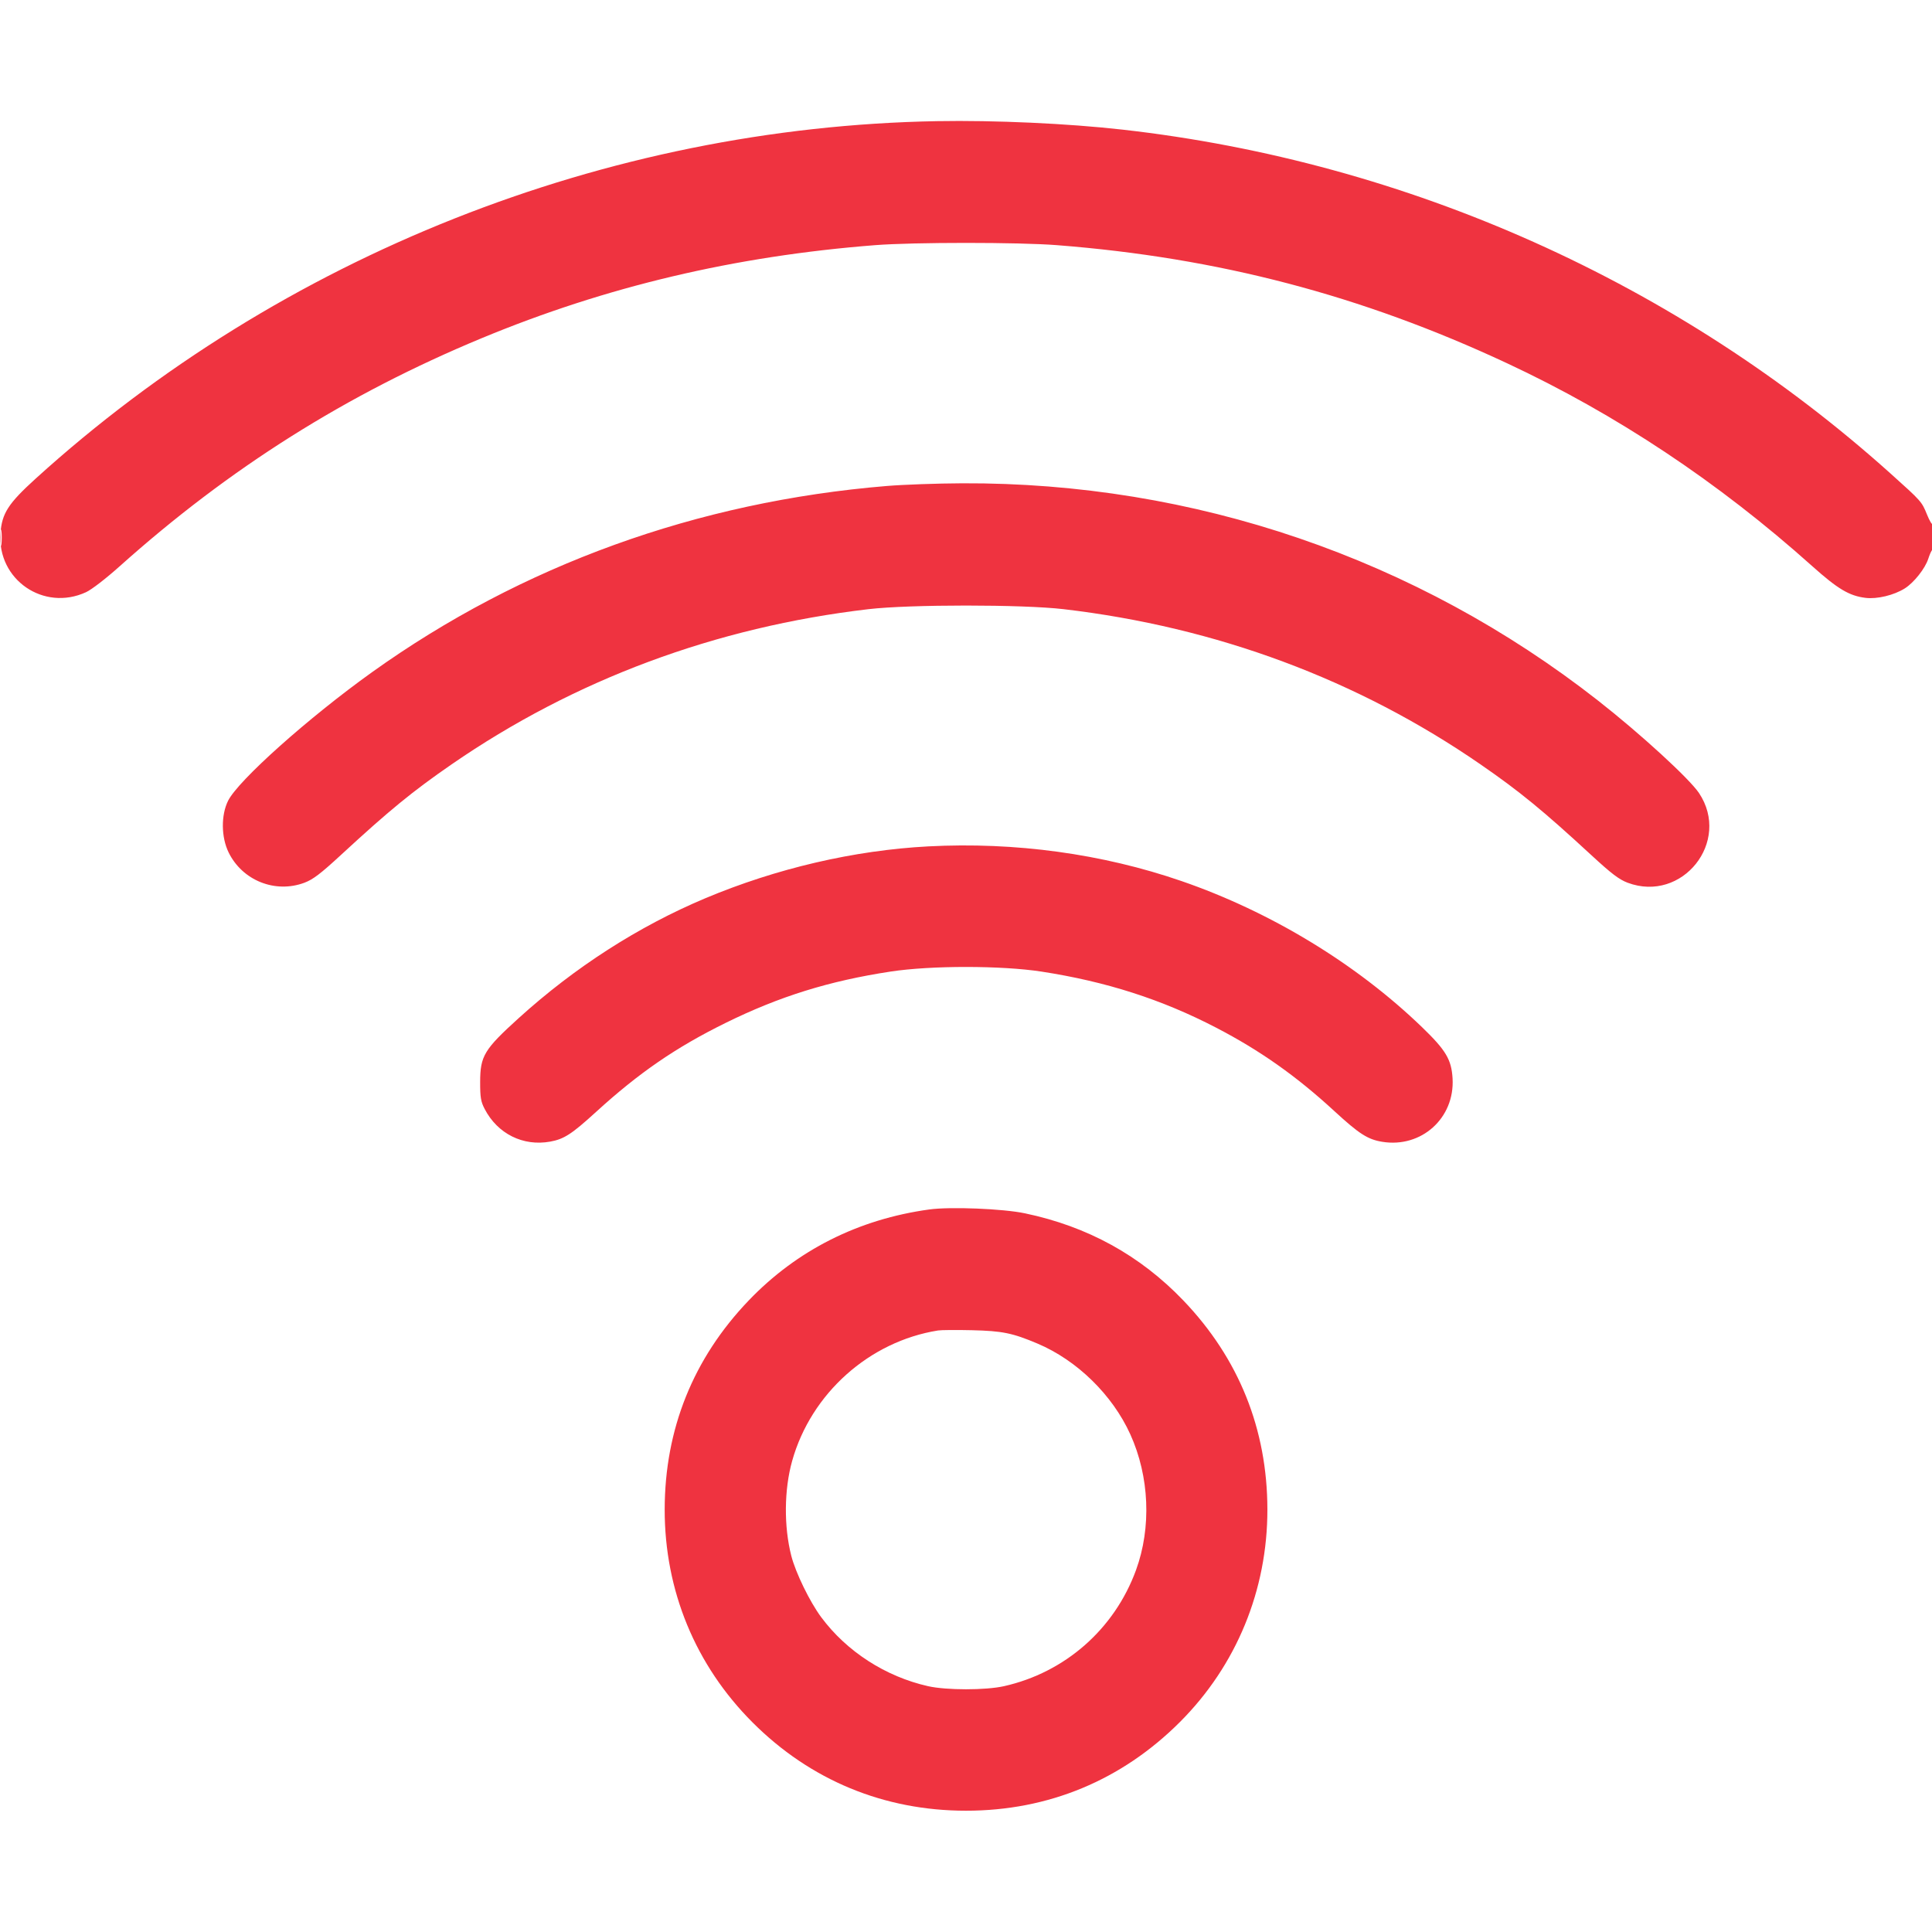 <svg width="72" height="72" viewBox="0 0 72 72" fill="none" xmlns="http://www.w3.org/2000/svg">
<g clip-path="url(#clip0_12316_19798)">
<path fill-rule="evenodd" clip-rule="evenodd" d="M34.921 4.515C22.589 4.735 10.479 9.537 1.333 17.833C0.307 18.764 0.071 19.13 0.018 19.873C-0.106 21.601 1.627 22.795 3.205 22.07C3.412 21.975 3.949 21.561 4.465 21.099C8.55 17.443 12.912 14.694 17.944 12.606C22.589 10.678 27.388 9.543 32.617 9.136C34.055 9.024 37.948 9.024 39.385 9.136C45.401 9.604 50.737 11.004 56.156 13.534C60.231 15.436 64.038 17.966 67.537 21.099C68.488 21.95 68.916 22.205 69.517 22.28C69.952 22.335 70.583 22.183 70.988 21.927C71.329 21.712 71.746 21.184 71.862 20.821C71.909 20.675 71.975 20.525 72.01 20.488C72.082 20.41 72.098 19.463 72.026 19.535C72 19.561 71.905 19.402 71.816 19.181C71.616 18.69 71.611 18.684 70.453 17.645C62.54 10.539 52.474 6.032 41.833 4.831C39.791 4.601 37.074 4.477 34.921 4.515ZM33.049 18.111C25.986 18.694 19.439 21.063 13.867 25.049C11.492 26.749 8.873 29.088 8.499 29.844C8.233 30.382 8.242 31.201 8.52 31.768C9.033 32.815 10.256 33.304 11.344 32.897C11.664 32.777 11.947 32.562 12.697 31.87C14.505 30.202 15.372 29.492 16.825 28.489C21.403 25.329 26.664 23.37 32.365 22.702C33.902 22.522 38.101 22.522 39.637 22.702C45.339 23.37 50.599 25.329 55.178 28.489C56.631 29.492 57.498 30.202 59.306 31.87C60.056 32.562 60.339 32.777 60.658 32.897C62.695 33.659 64.521 31.364 63.318 29.556C62.961 29.02 61.13 27.343 59.556 26.11C52.789 20.808 44.49 17.972 35.857 18.011C34.927 18.015 33.663 18.06 33.049 18.111ZM0.025 20.052C0.025 20.329 0.038 20.434 0.054 20.285C0.069 20.135 0.069 19.908 0.053 19.781C0.037 19.653 0.025 19.775 0.025 20.052ZM34.597 31.542C31.833 31.687 28.931 32.363 26.281 33.477C23.794 34.523 21.422 36.047 19.333 37.94C18.042 39.11 17.896 39.352 17.894 40.32C17.893 40.898 17.919 41.055 18.062 41.328C18.542 42.253 19.492 42.727 20.503 42.545C21.019 42.452 21.305 42.267 22.213 41.438C23.813 39.979 25.185 39.036 27.037 38.123C29.049 37.132 30.901 36.556 33.193 36.207C34.699 35.978 37.313 35.979 38.809 36.208C41.217 36.578 43.293 37.244 45.325 38.3C46.955 39.146 48.308 40.101 49.717 41.398C50.655 42.261 50.969 42.463 51.514 42.552C52.974 42.789 54.22 41.665 54.133 40.188C54.091 39.485 53.885 39.14 52.996 38.281C50.553 35.923 47.361 33.983 44.029 32.834C41.084 31.818 37.829 31.372 34.597 31.542ZM34.633 45.073C31.989 45.436 29.696 46.592 27.901 48.466C25.835 50.624 24.774 53.261 24.771 56.251C24.767 59.273 25.915 62.057 28.045 64.189C30.197 66.344 32.944 67.48 36.001 67.48C39.067 67.48 41.801 66.346 43.973 64.174C46.079 62.068 47.236 59.256 47.232 56.251C47.228 53.261 46.168 50.624 44.101 48.466C42.492 46.786 40.531 45.706 38.197 45.217C37.378 45.044 35.414 44.965 34.633 45.073ZM34.957 49.583C32.394 49.992 30.225 51.932 29.521 54.445C29.221 55.515 29.209 56.887 29.49 57.984C29.652 58.614 30.177 59.693 30.603 60.267C31.552 61.546 33.002 62.482 34.587 62.839C35.272 62.993 36.731 62.993 37.416 62.839C39.693 62.327 41.531 60.712 42.334 58.518C42.916 56.927 42.837 55.026 42.123 53.453C41.456 51.982 40.136 50.692 38.66 50.069C37.727 49.676 37.355 49.6 36.217 49.573C35.643 49.56 35.076 49.564 34.957 49.583Z" fill="#EF3340"/>
</g>
<defs>
<clipPath id="clip0_12316_19798">
<rect width="72" height="72" fill="white"/>
</clipPath>
</defs>
</svg>
